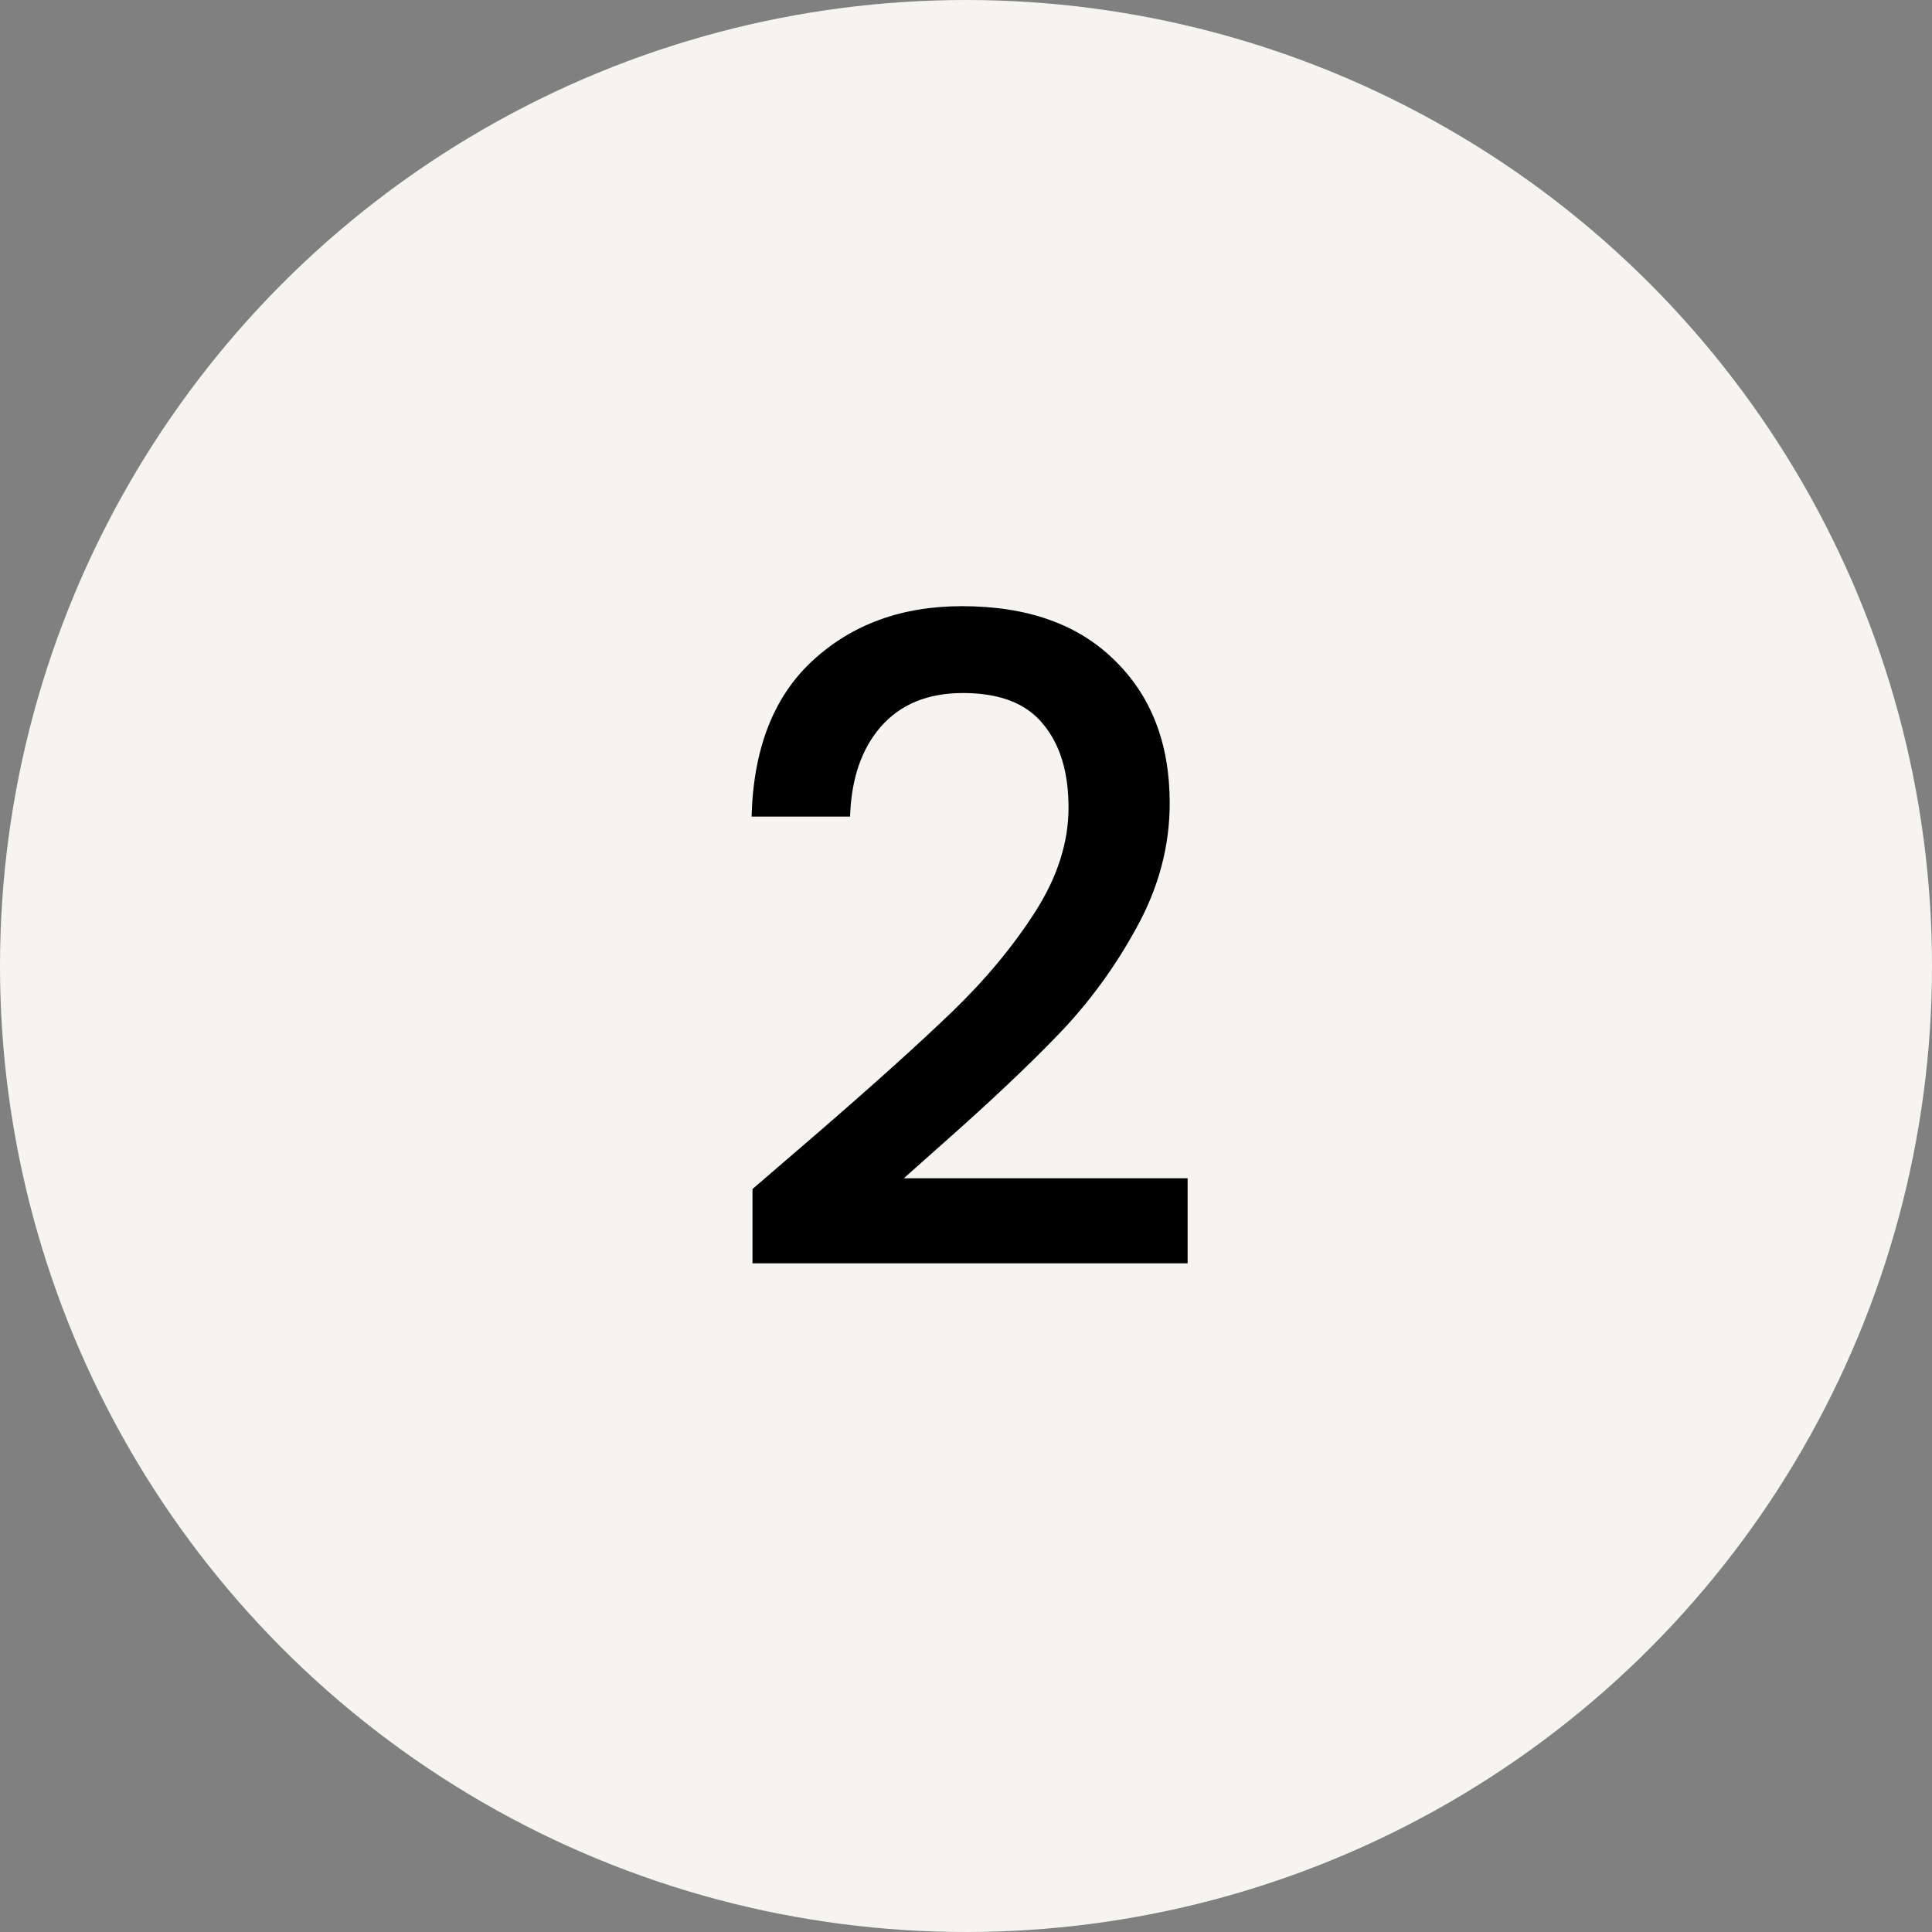 <svg width="41" height="41" viewBox="0 0 41 41" fill="none" xmlns="http://www.w3.org/2000/svg">
<rect x="0" y="0" width="41" height="41" fill="#808080" stroke="none"/>
<circle cx="20.5" cy="20.5" r="20.5" fill="#F5F4F1"/>
<path d="M17.337 24.055C18.553 23.004 19.509 22.142 20.206 21.471C20.915 20.787 21.504 20.078 21.973 19.343C22.442 18.608 22.676 17.874 22.676 17.139C22.676 16.379 22.492 15.784 22.125 15.353C21.77 14.922 21.207 14.707 20.434 14.707C19.687 14.707 19.104 14.948 18.686 15.429C18.281 15.898 18.065 16.531 18.04 17.329H15.95C15.988 15.885 16.419 14.783 17.242 14.023C18.078 13.25 19.136 12.864 20.415 12.864C21.796 12.864 22.872 13.244 23.645 14.004C24.43 14.764 24.823 15.777 24.823 17.044C24.823 17.956 24.589 18.836 24.12 19.685C23.664 20.521 23.113 21.275 22.467 21.946C21.834 22.605 21.023 23.371 20.035 24.245L19.18 25.005H25.203V26.81H15.969V25.233L17.337 24.055Z" fill="black"/>
</svg>
